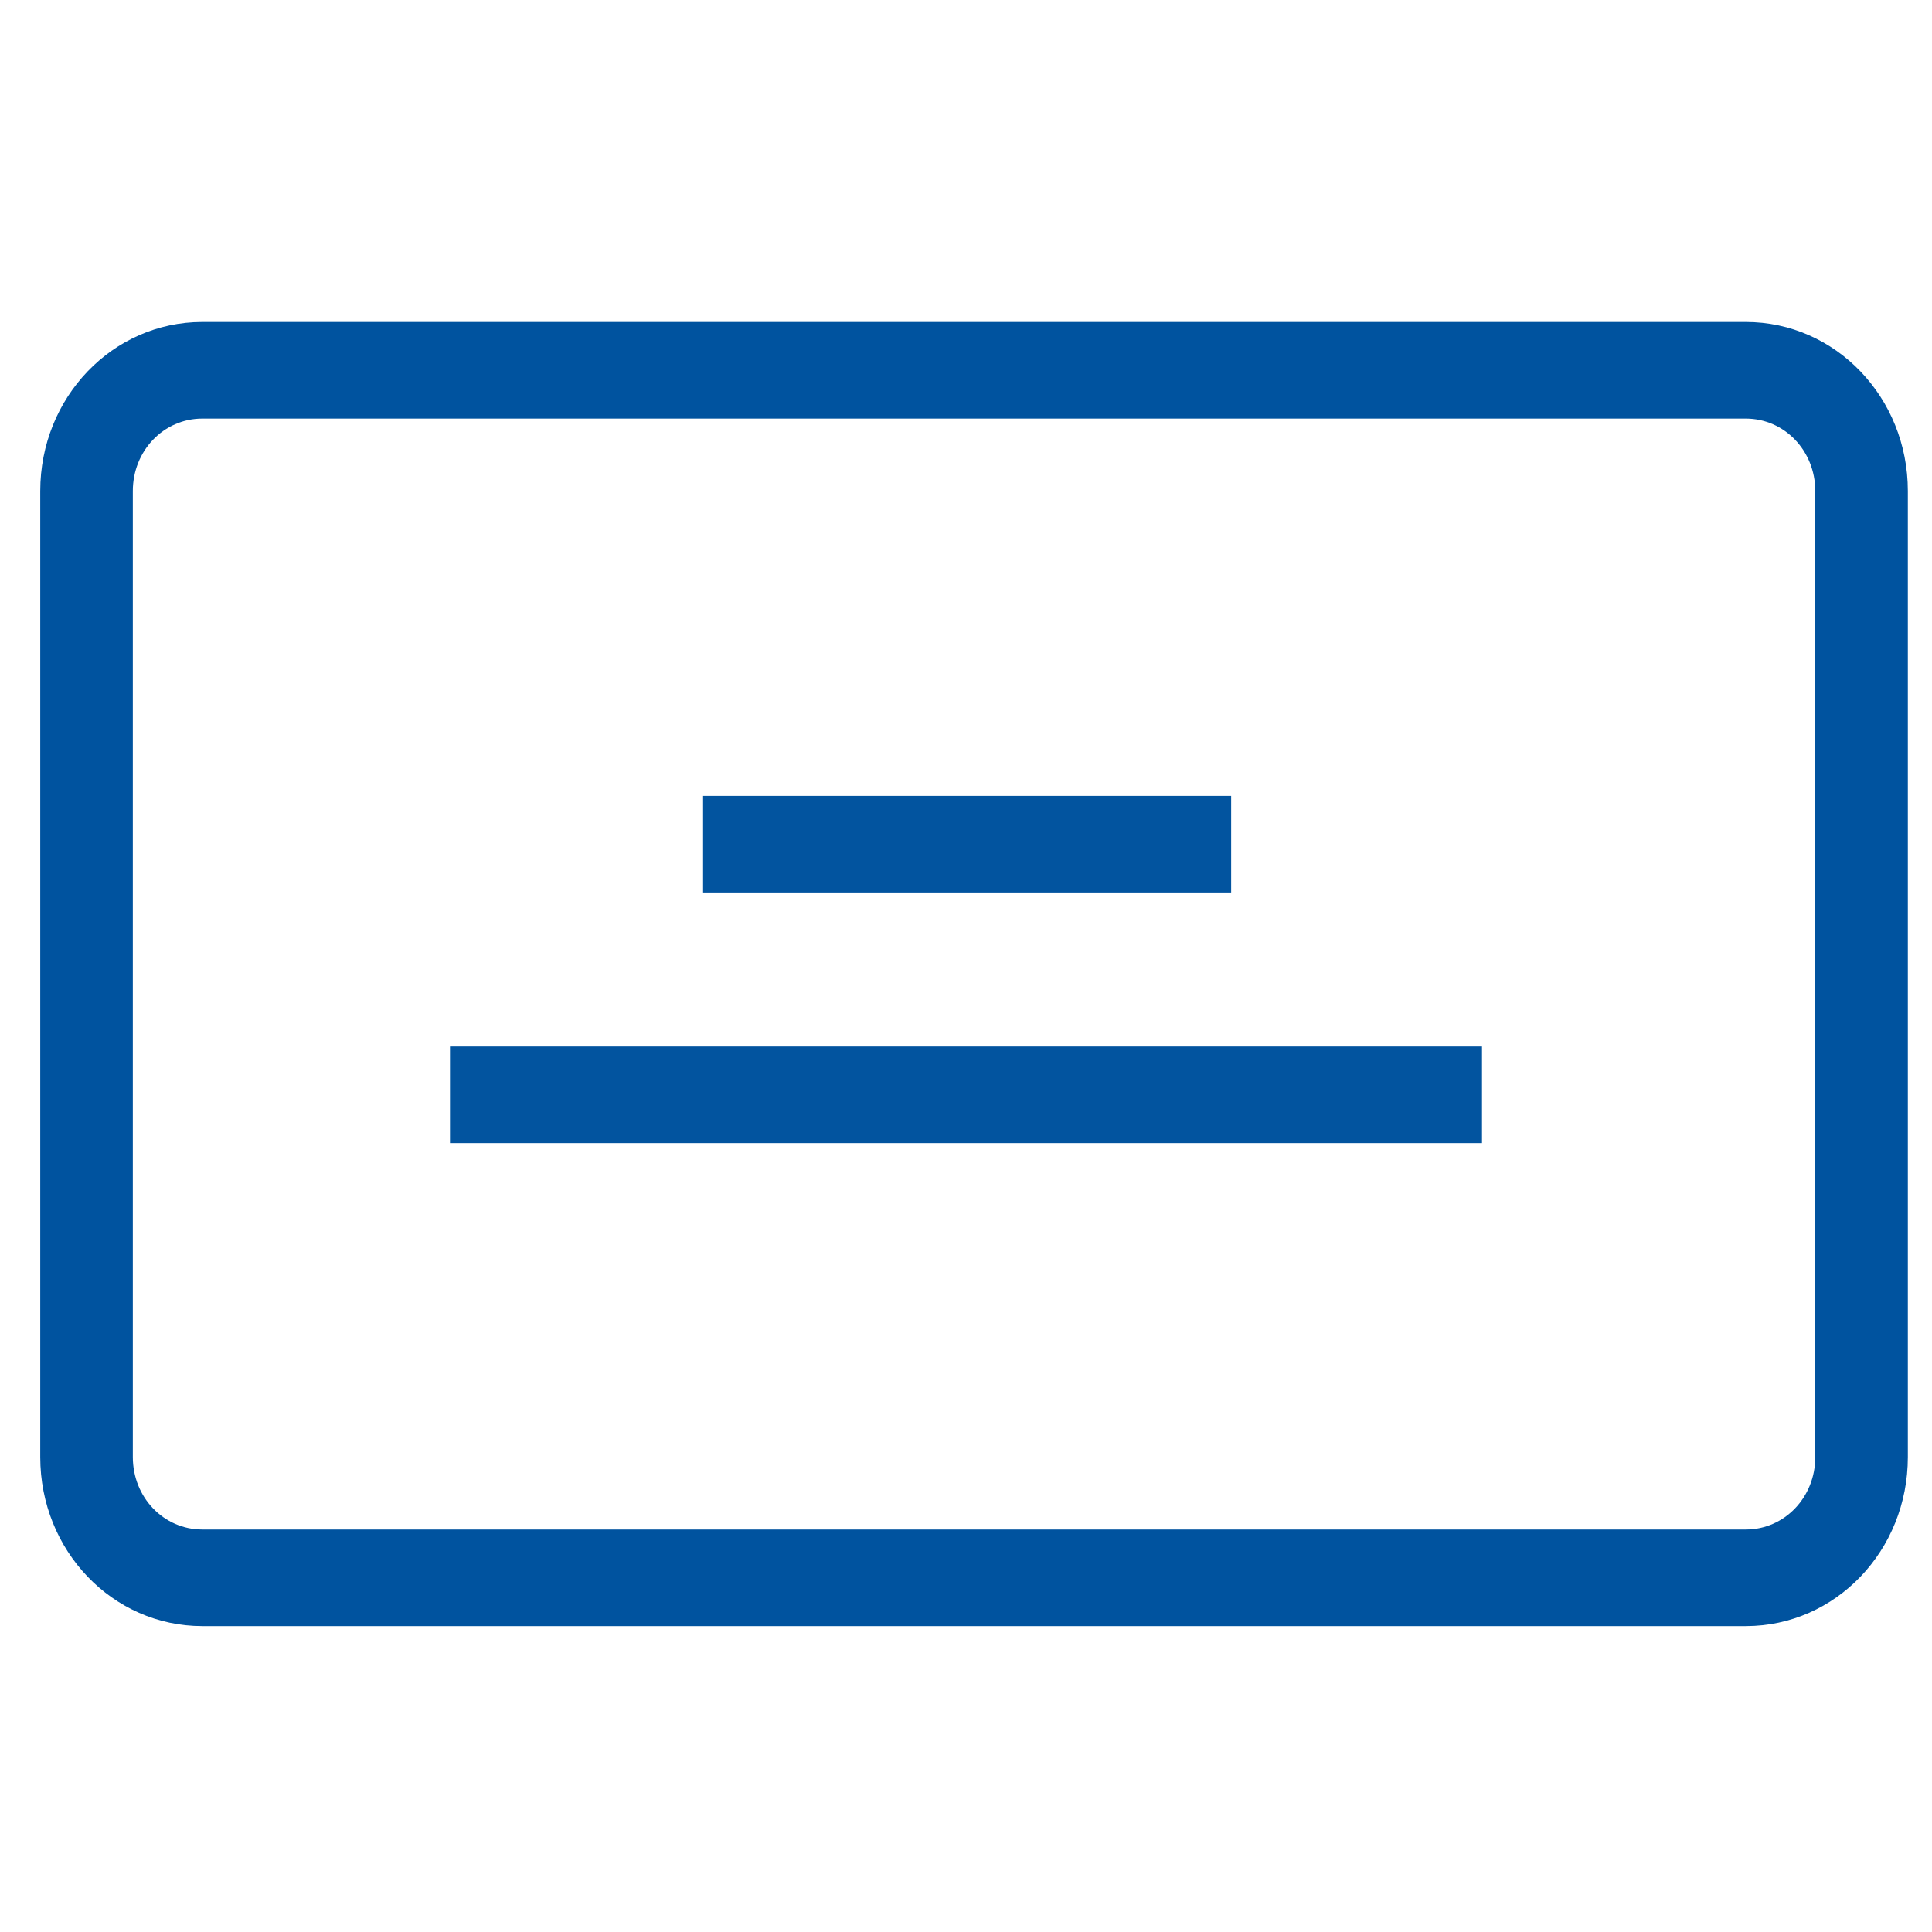 <?xml version="1.0" encoding="UTF-8"?>
<svg width="24px" height="24px" viewBox="0 0 24 24" version="1.1" xmlns="http://www.w3.org/2000/svg" xmlns:xlink="http://www.w3.org/1999/xlink">
    <!-- Generator: Sketch 58 (84663) - https://sketch.com -->
    <title>Clubcard</title>
    <desc>Created with Sketch.</desc>
    <g id="Clubcard" stroke="none" stroke-width="1" fill="none" fill-rule="evenodd">
        <polygon id="Fill-1" fill="#02549F" points="5.59 14.2 18.41 14.2 18.41 13 5.59 13"></polygon>
        <polygon id="Fill-5" fill="#02549F" points="8.734 11.087 15.294 11.087 15.294 9.887 8.734 9.887"></polygon>
        <path d="M4,21.687 L4,2.513 C4,1.398 4.937,0.5 6.1,0.5 L18.1,0.5 C19.263,0.5 20.2,1.398 20.2,2.513 L20.2,21.687 C20.2,22.802 19.263,23.7 18.1,23.7 L6.1,23.7 C4.937,23.7 4,22.802 4,21.687 Z M5.2,21.687 C5.2,22.167 5.599,22.55 6.1,22.55 L18.1,22.55 C18.601,22.55 19,22.167 19,21.687 L19,2.513 C19,2.033 18.601,1.65 18.1,1.65 L6.1,1.65 C5.599,1.65 5.2,2.033 5.2,2.513 L5.2,21.687 Z" id="Stroke-1" fill="#00539F" fill-rule="nonzero" transform="translate(12.1, 12.1) rotate(-270) translate(-12.1, -12.1) "></path>
    </g>
</svg>